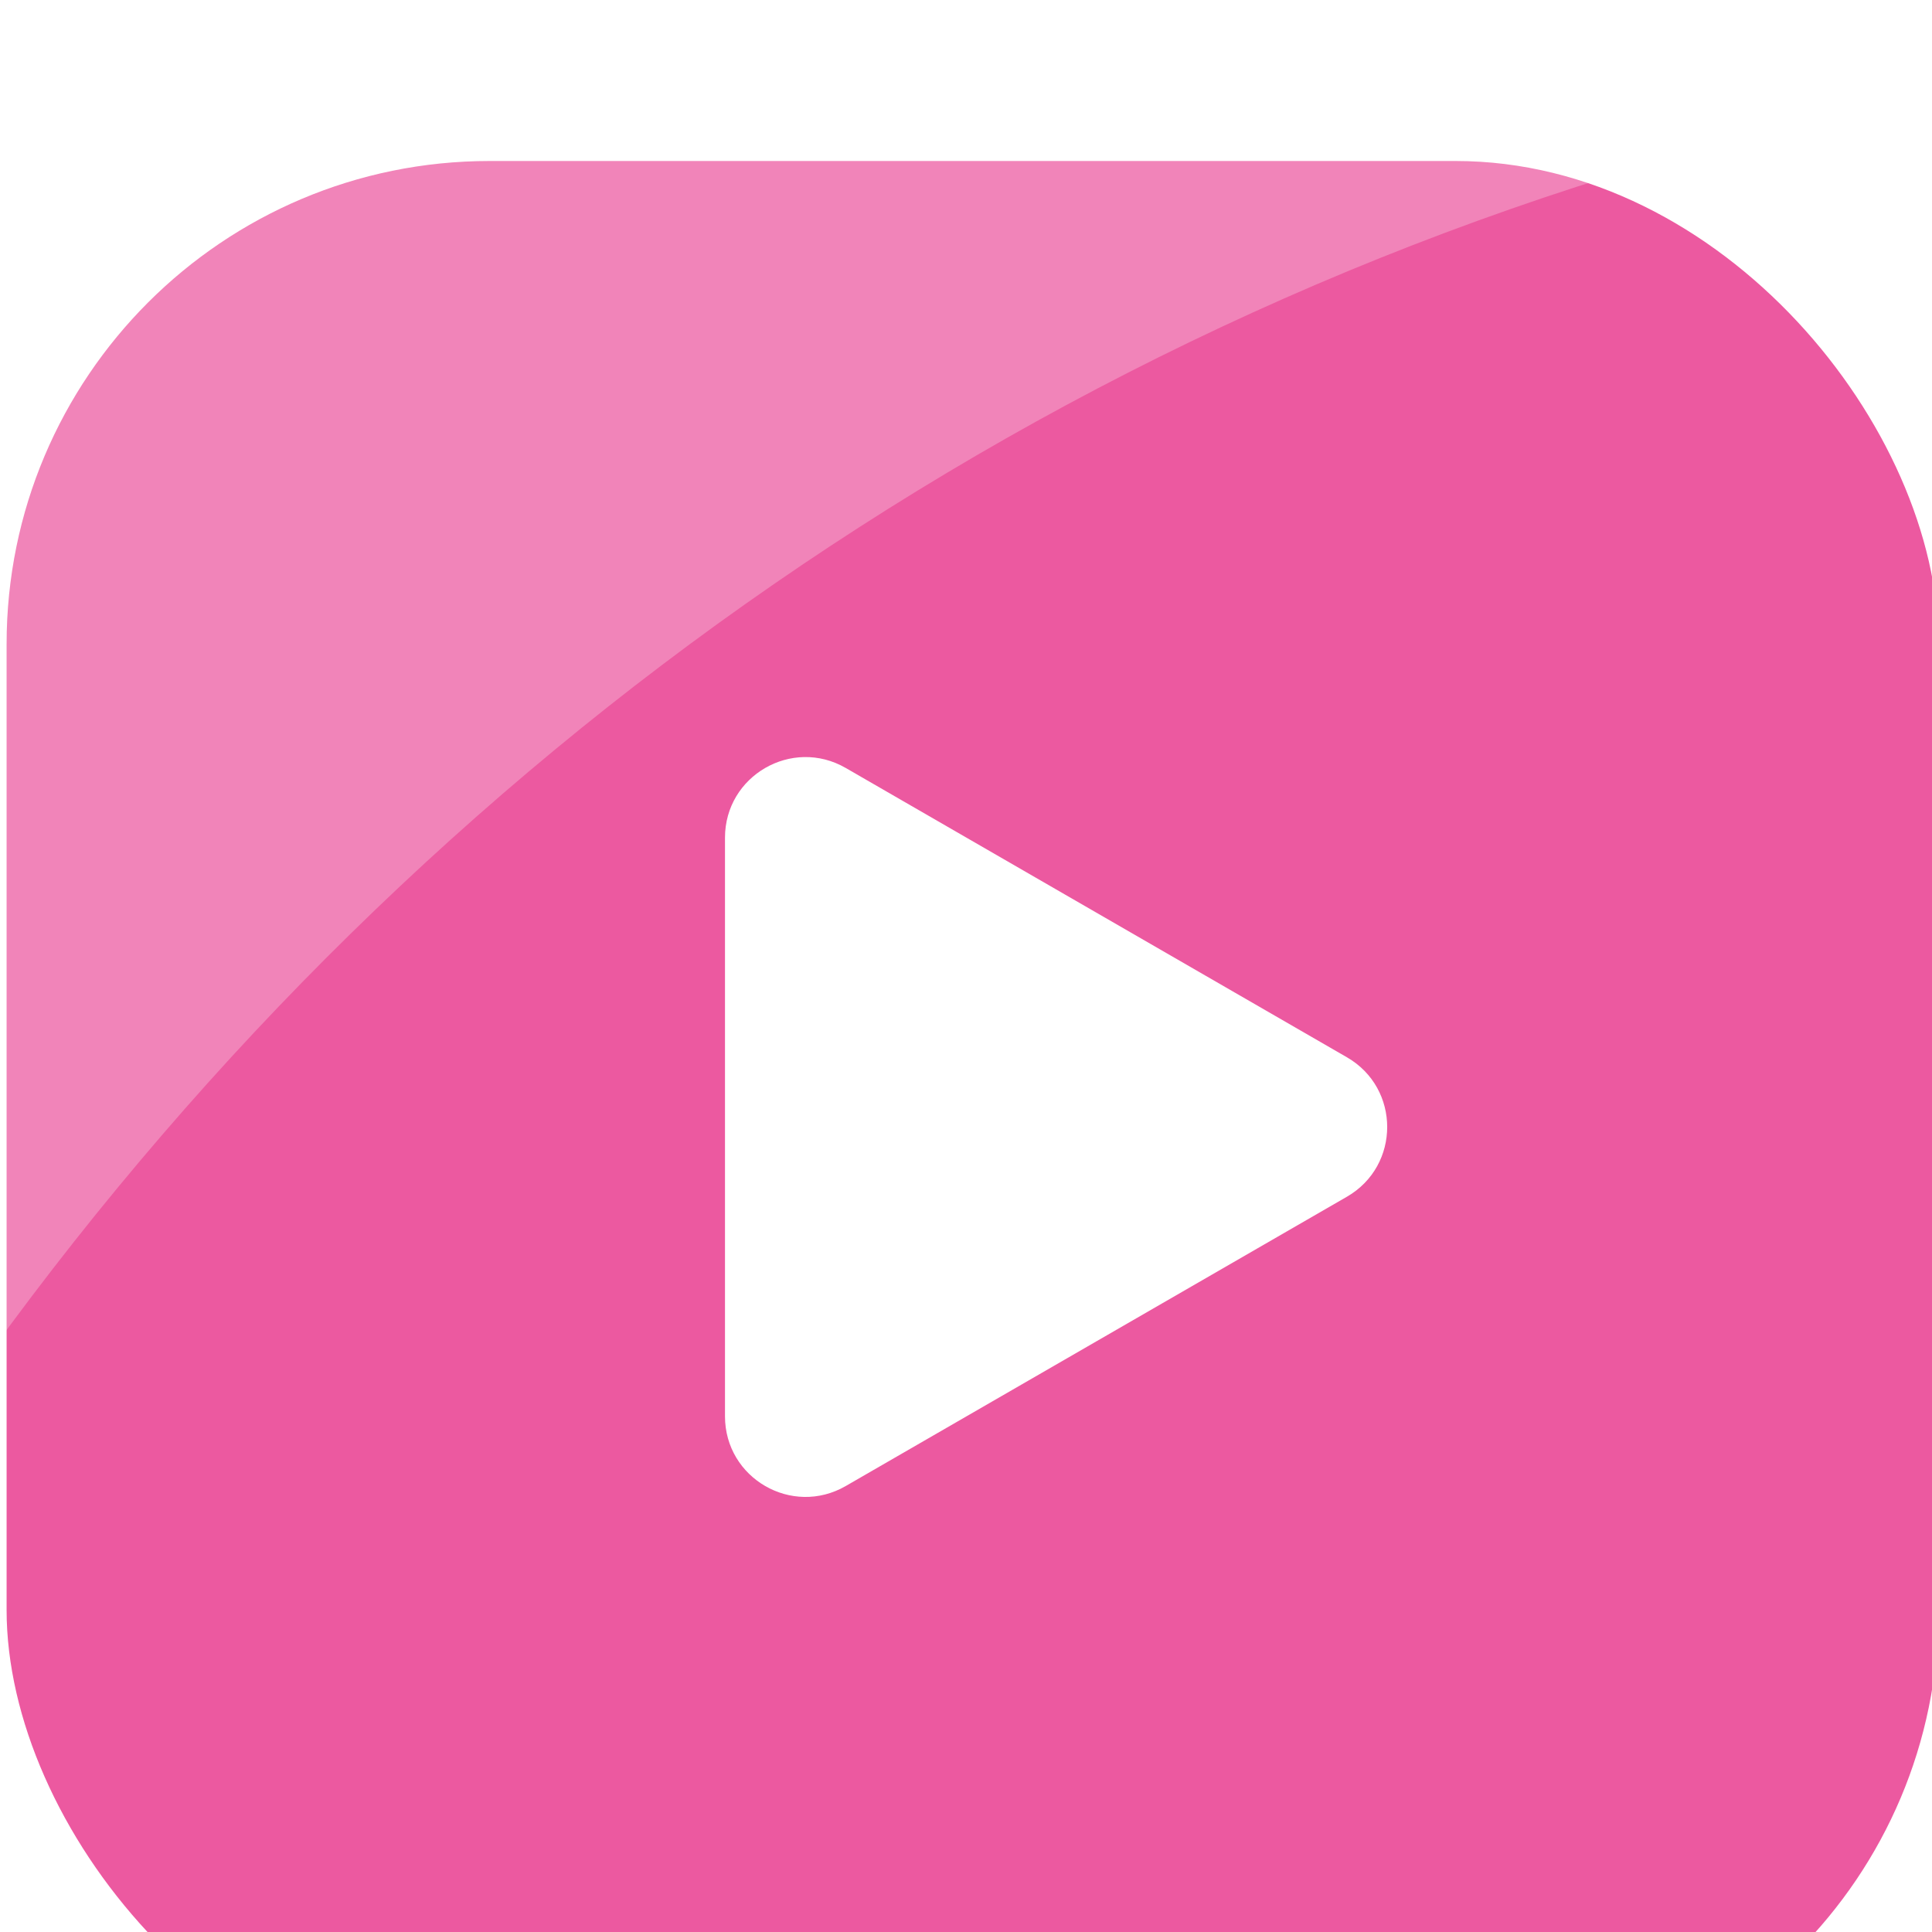 <?xml version="1.0" encoding="UTF-8" standalone="no"?>
<svg
   width="24"
   height="24"
   viewBox="0 0 24 24"
   fill="none"
   version="1.1"
   id="svg4547"
   xmlns="http://www.w3.org/2000/svg"
   xmlns:svg="http://www.w3.org/2000/svg">
  <g
     filter="url(#filter0_di_1_1452)"
     id="g4512"
     transform="translate(-1.918)">
    <rect
       x="2"
       width="24"
       height="24"
       rx="6"
       fill="#ec59a0"
       id="rect4506"
       ry="6"
       y="0" />
    <path
       d="m 18.65,11.134 c 0.667,0.385 0.667,1.347 10e-5,1.732 l -6.226,3.594 c -0.667,0.385 -1.5,-0.096 -1.5,-0.866 V 8.406 c 0,-0.77 0.833,-1.251 1.5,-0.866 z"
       fill="#ffffff"
       id="path4508" />
  </g>
  <defs
     id="defs4545">
    <filter
       id="filter0_di_1_1452"
       x="0"
       y="-7"
       width="28"
       height="43"
       filterUnits="userSpaceOnUse"
       color-interpolation-filters="sRGB">
      <feFlood
         flood-opacity="0"
         result="BackgroundImageFix"
         id="feFlood4514" />
      <feColorMatrix
         in="SourceAlpha"
         type="matrix"
         values="0 0 0 0 0 0 0 0 0 0 0 0 0 0 0 0 0 0 127 0"
         result="hardAlpha"
         id="feColorMatrix4516" />
      <feMorphology
         radius="9"
         operator="erode"
         in="SourceAlpha"
         result="effect1_dropShadow_1_1452"
         id="feMorphology4518" />
      <feOffset
         dy="10"
         id="feOffset4520" />
      <feGaussianBlur
         stdDeviation="5.5"
         id="feGaussianBlur4522" />
      <feComposite
         in2="hardAlpha"
         operator="out"
         id="feComposite4524" />
      <feColorMatrix
         type="matrix"
         values="0 0 0 0 0 0 0 0 0 0 0 0 0 0 0 0 0 0 0.4 0"
         id="feColorMatrix4526" />
      <feBlend
         mode="normal"
         in2="BackgroundImageFix"
         result="effect1_dropShadow_1_1452"
         id="feBlend4528" />
      <feBlend
         mode="normal"
         in="SourceGraphic"
         in2="effect1_dropShadow_1_1452"
         result="shape"
         id="feBlend4530" />
      <feColorMatrix
         in="SourceAlpha"
         type="matrix"
         values="0 0 0 0 0 0 0 0 0 0 0 0 0 0 0 0 0 0 127 0"
         result="hardAlpha"
         id="feColorMatrix4532" />
      <feOffset
         dy="-8"
         id="feOffset4534" />
      <feGaussianBlur
         stdDeviation="3.5"
         id="feGaussianBlur4536" />
      <feComposite
         in2="hardAlpha"
         operator="arithmetic"
         k2="-1"
         k3="1"
         id="feComposite4538"
         k1="0"
         k4="0" />
      <feColorMatrix
         type="matrix"
         values="0 0 0 0 0 0 0 0 0 0 0 0 0 0 0 0 0 0 0.1 0"
         id="feColorMatrix4540" />
      <feBlend
         mode="normal"
         in2="shape"
         result="effect2_innerShadow_1_1452"
         id="feBlend4542" />
    </filter>
  </defs>
  <path
     opacity="0.26"
     fill-rule="evenodd"
     clip-rule="evenodd"
     d="m 9.885,-0.15 c -8.488,0 -10,1.119 -10,10 0,8.881 0,4.284 0,6.941 C 5.272,9.364 13.02,3.864 22.111,1.597 c -0.244,-0.238 -0.831,-0.952 -3.034,-1.434 -1.441,-0.304 -5.248,-0.363 -9.191,-0.313 z"
     fill="#ffffff"
     id="path323" />
</svg>

